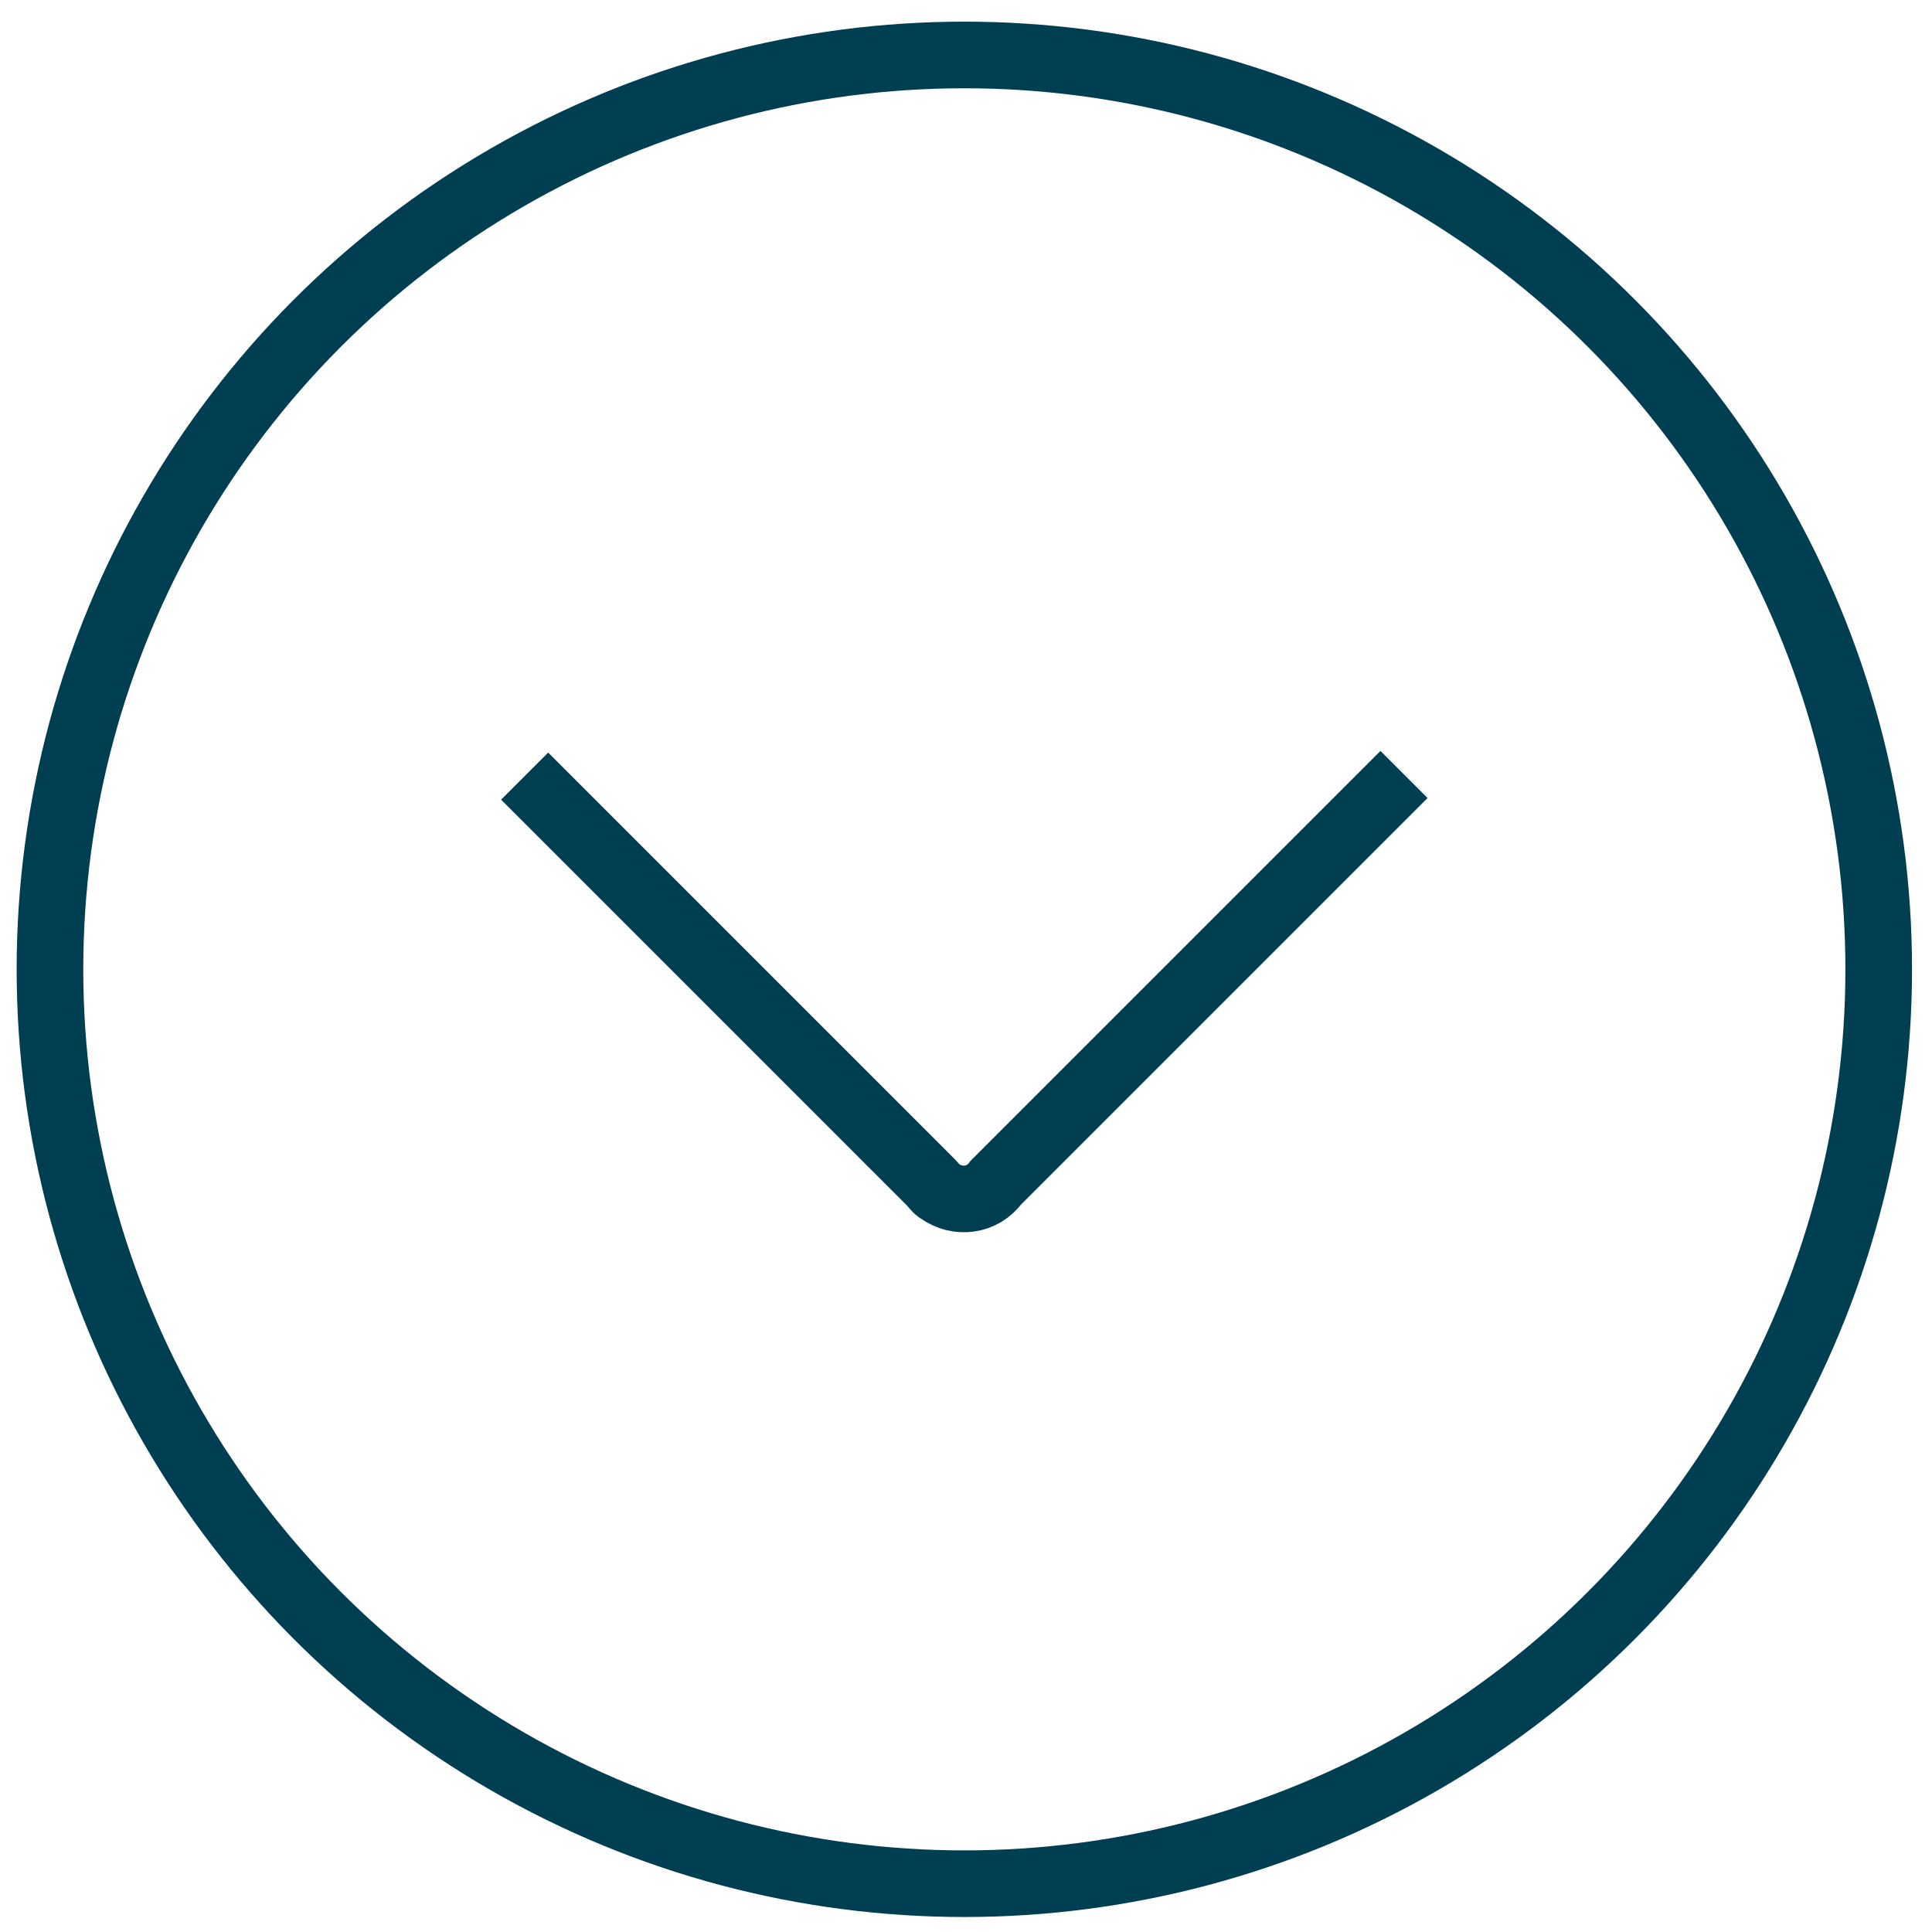 <?xml version="1.0" encoding="utf-8"?>
<!-- Generator: Adobe Illustrator 24.3.0, SVG Export Plug-In . SVG Version: 6.00 Build 0)  -->
<svg version="1.1" id="Ebene_1" xmlns="http://www.w3.org/2000/svg" xmlns:xlink="http://www.w3.org/1999/xlink" x="0px" y="0px"
	 viewBox="0 0 116 116" style="enable-background:new 0 0 116 116;" xml:space="preserve">
<style type="text/css">
	.st0{fill:none;stroke:#003E51;stroke-width:4;stroke-miterlimit:10;}
</style>
<circle class="st0" cx="57.9" cy="58.2" r="54.9"/>
<path class="st0" d="M84.3,46.5L59.8,71c-0.8,1.1-2.3,1.3-3.4,0.5c-0.2-0.1-0.3-0.3-0.5-0.5L31.5,46.6"/>
</svg>
